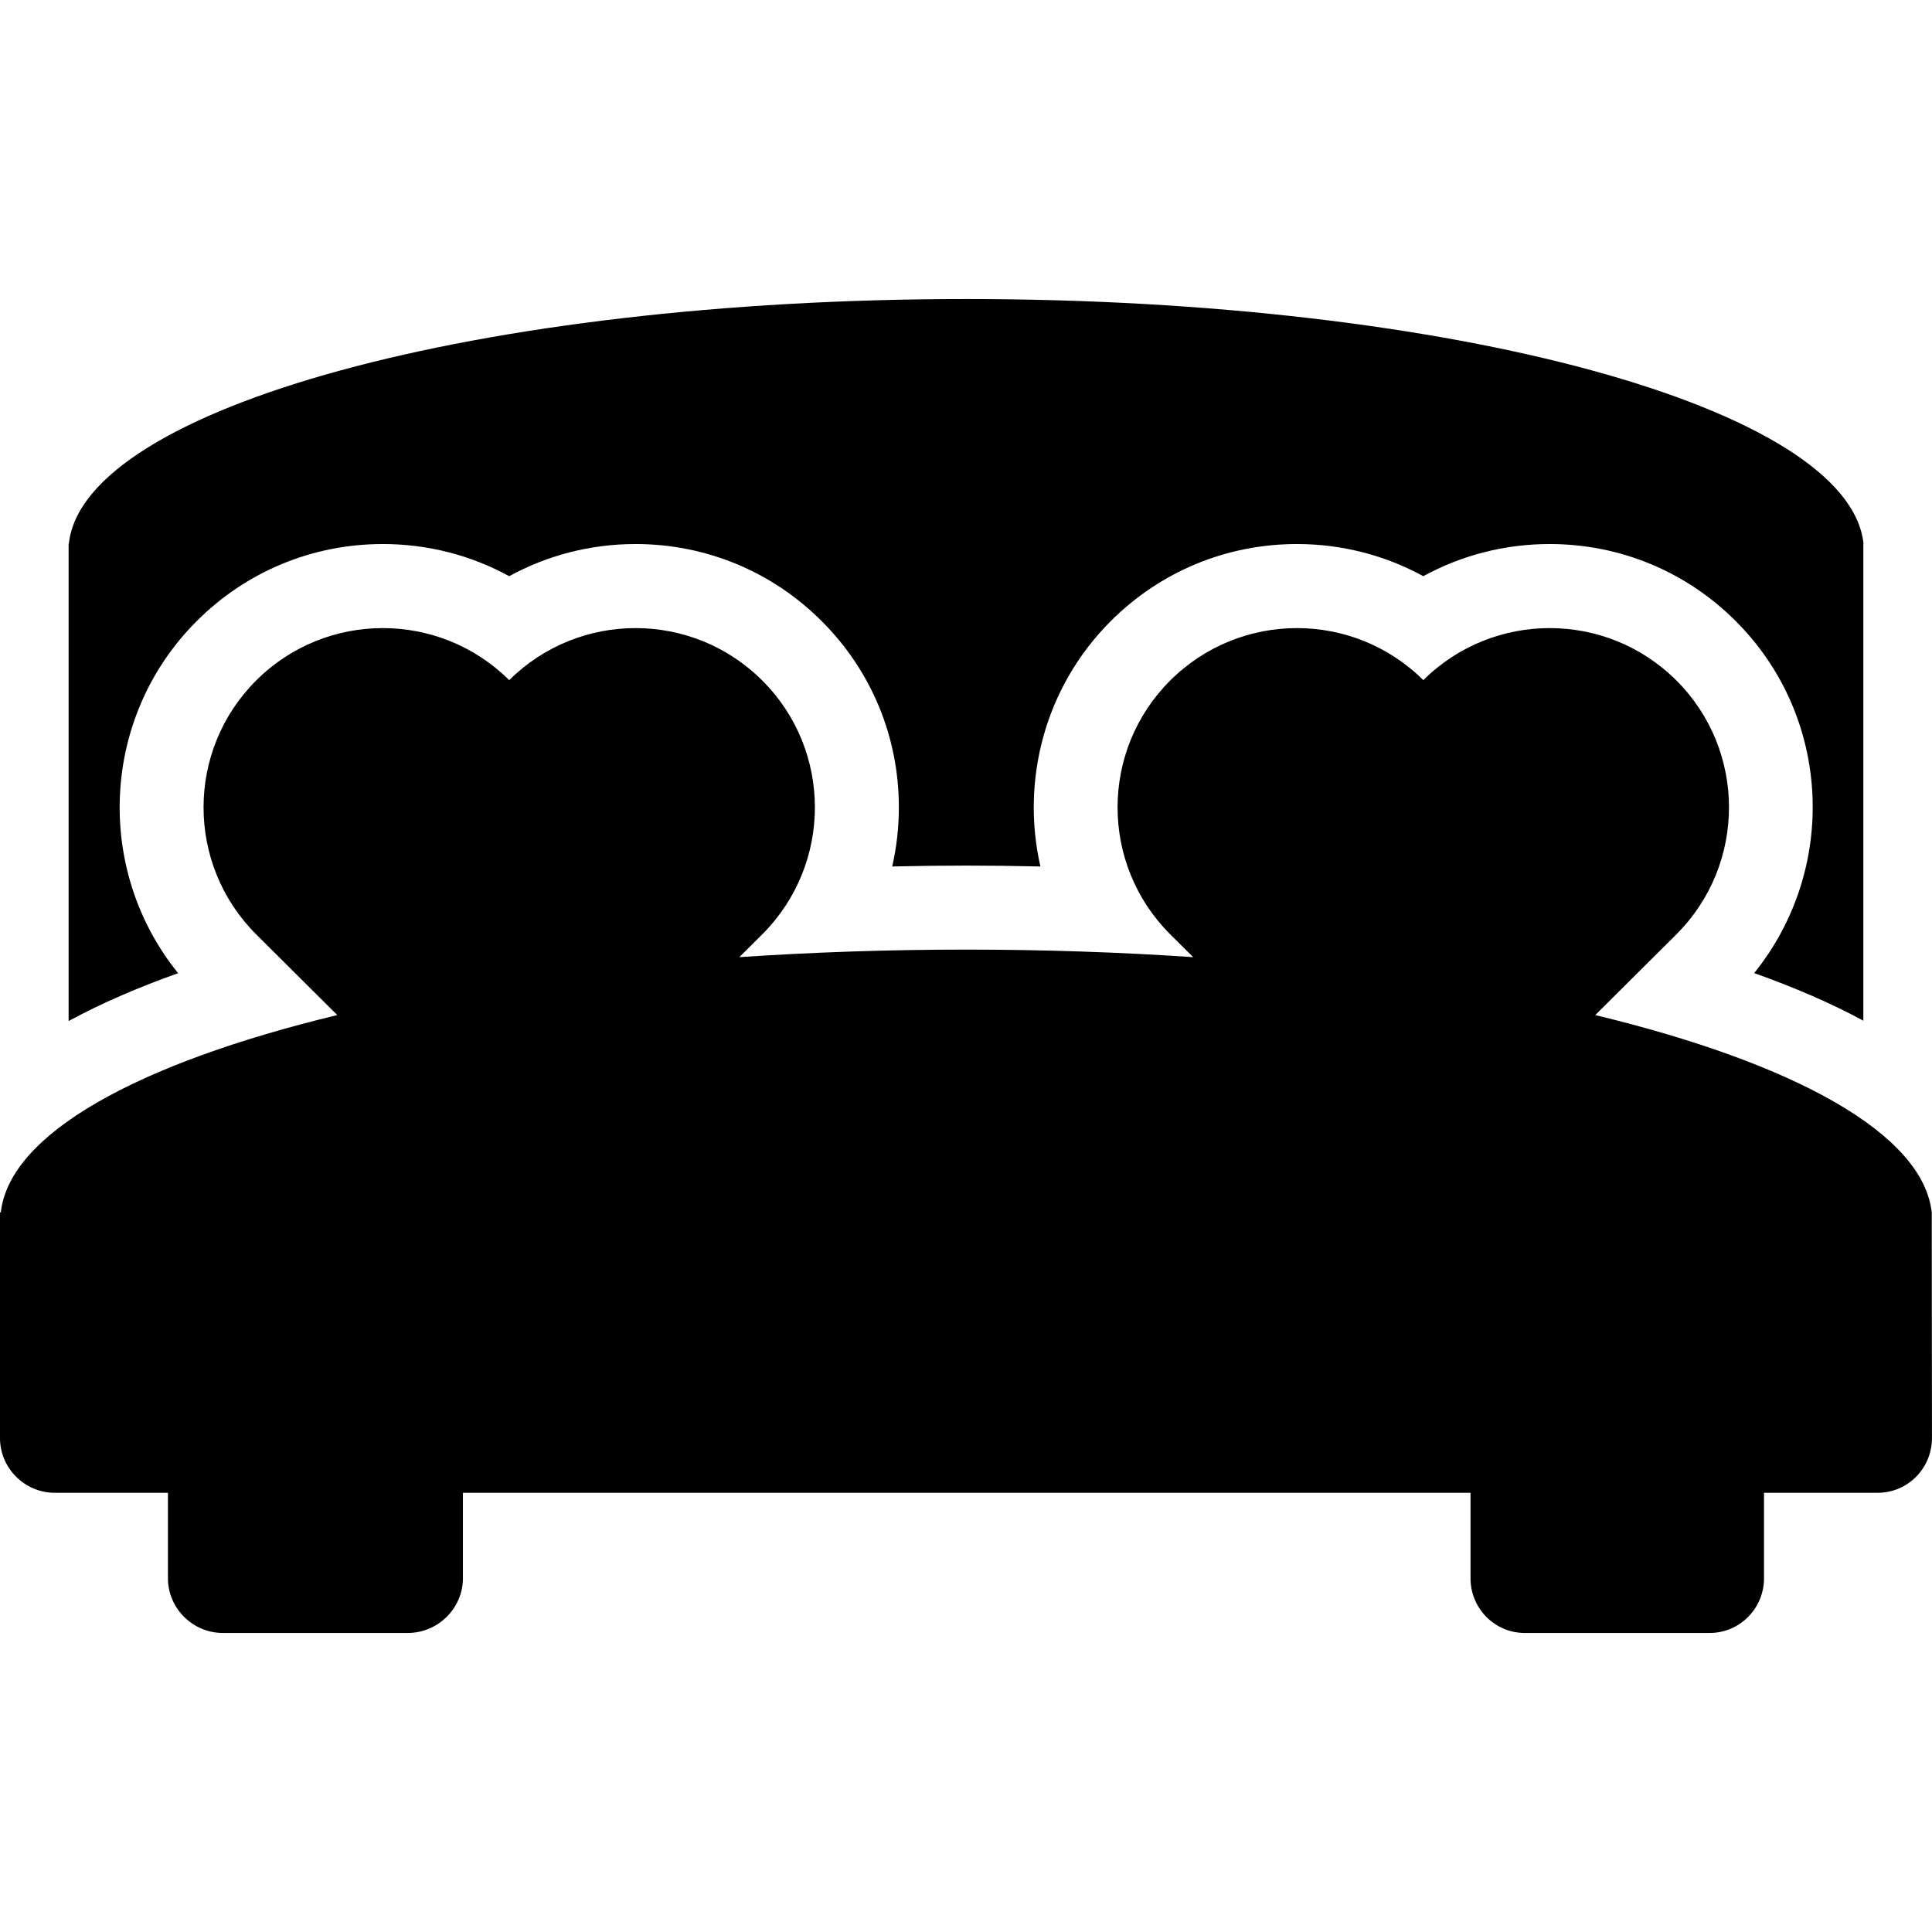 <?xml version="1.0" encoding="iso-8859-1"?>
<!-- Uploaded to: SVG Repo, www.svgrepo.com, Generator: SVG Repo Mixer Tools -->
<!DOCTYPE svg PUBLIC "-//W3C//DTD SVG 1.1//EN" "http://www.w3.org/Graphics/SVG/1.1/DTD/svg11.dtd">
<svg fill="#000000" version="1.1" id="Capa_1" xmlns="http://www.w3.org/2000/svg" xmlns:xlink="http://www.w3.org/1999/xlink" 
	 width="800px" height="800px" viewBox="0 0 45.303 45.303"
	 xml:space="preserve">
<g>
	<g>
		<path d="M4.611,14.566c1.166-1.167,2.717-1.809,4.366-1.809c1.052,0,2.065,0.262,2.963,0.754c0.898-0.492,1.911-0.754,2.963-0.754
			c1.65,0,3.2,0.643,4.365,1.808c1.167,1.165,1.809,2.717,1.809,4.366c0,0.473-0.053,0.937-0.156,1.387
			c0.599-0.014,1.18-0.021,1.736-0.021c0.558,0,1.14,0.007,1.739,0.021c-0.457-2.005,0.092-4.195,1.648-5.752
			c1.166-1.166,2.717-1.809,4.367-1.809c1.052,0,2.064,0.262,2.963,0.754c0.898-0.492,1.912-0.754,2.963-0.754
			c1.648,0,3.2,0.642,4.366,1.809c2.248,2.247,2.396,5.814,0.43,8.252c0.935,0.332,1.796,0.702,2.56,1.116V12.747h0.004
			c-0.342-3.185-9.631-5.735-21.041-5.735c-11.409,0-20.698,2.551-21.041,5.735H1.609v11.195c0.766-0.416,1.631-0.789,2.568-1.122
			C2.214,20.395,2.359,16.817,4.611,14.566z"/>
		<path d="M45.297,28.429c-0.208-1.851-3.224-3.501-7.89-4.627c1.032-1.027,1.868-1.859,1.905-1.895
			c1.641-1.644,1.641-4.308,0-5.948c-0.821-0.821-1.897-1.231-2.974-1.231c-1.071,0-2.144,0.407-2.963,1.22
			c-0.819-0.813-1.892-1.22-2.963-1.22c-1.076,0-2.151,0.41-2.974,1.231c-1.643,1.641-1.643,4.305,0,5.948
			c0.018,0.017,0.221,0.219,0.541,0.537c-1.707-0.115-3.489-0.177-5.322-0.177s-3.615,0.062-5.321,0.177
			c0.32-0.318,0.522-0.52,0.54-0.537c1.643-1.644,1.643-4.308,0-5.948c-0.821-0.821-1.897-1.231-2.973-1.231
			c-1.071,0-2.143,0.407-2.963,1.22c-0.82-0.813-1.892-1.22-2.963-1.22c-1.076,0-2.152,0.41-2.973,1.231
			c-1.641,1.641-1.641,4.305,0,5.948c0.037,0.036,0.873,0.867,1.905,1.895c-4.666,1.126-7.682,2.776-7.89,4.627H0v5.293
			c0,0.705,0.579,1.282,1.285,1.282h2.653v2.005c0,0.704,0.581,1.282,1.287,1.282h4.337c0.706,0,1.293-0.578,1.293-1.282v-2.005
			h23.627v2.005c0,0.704,0.565,1.282,1.271,1.282h4.337c0.706,0,1.274-0.578,1.274-1.282v-2.005h2.665
			c0.707,0,1.273-0.577,1.273-1.282L45.297,28.429z"/>
	</g>
</g>
</svg>